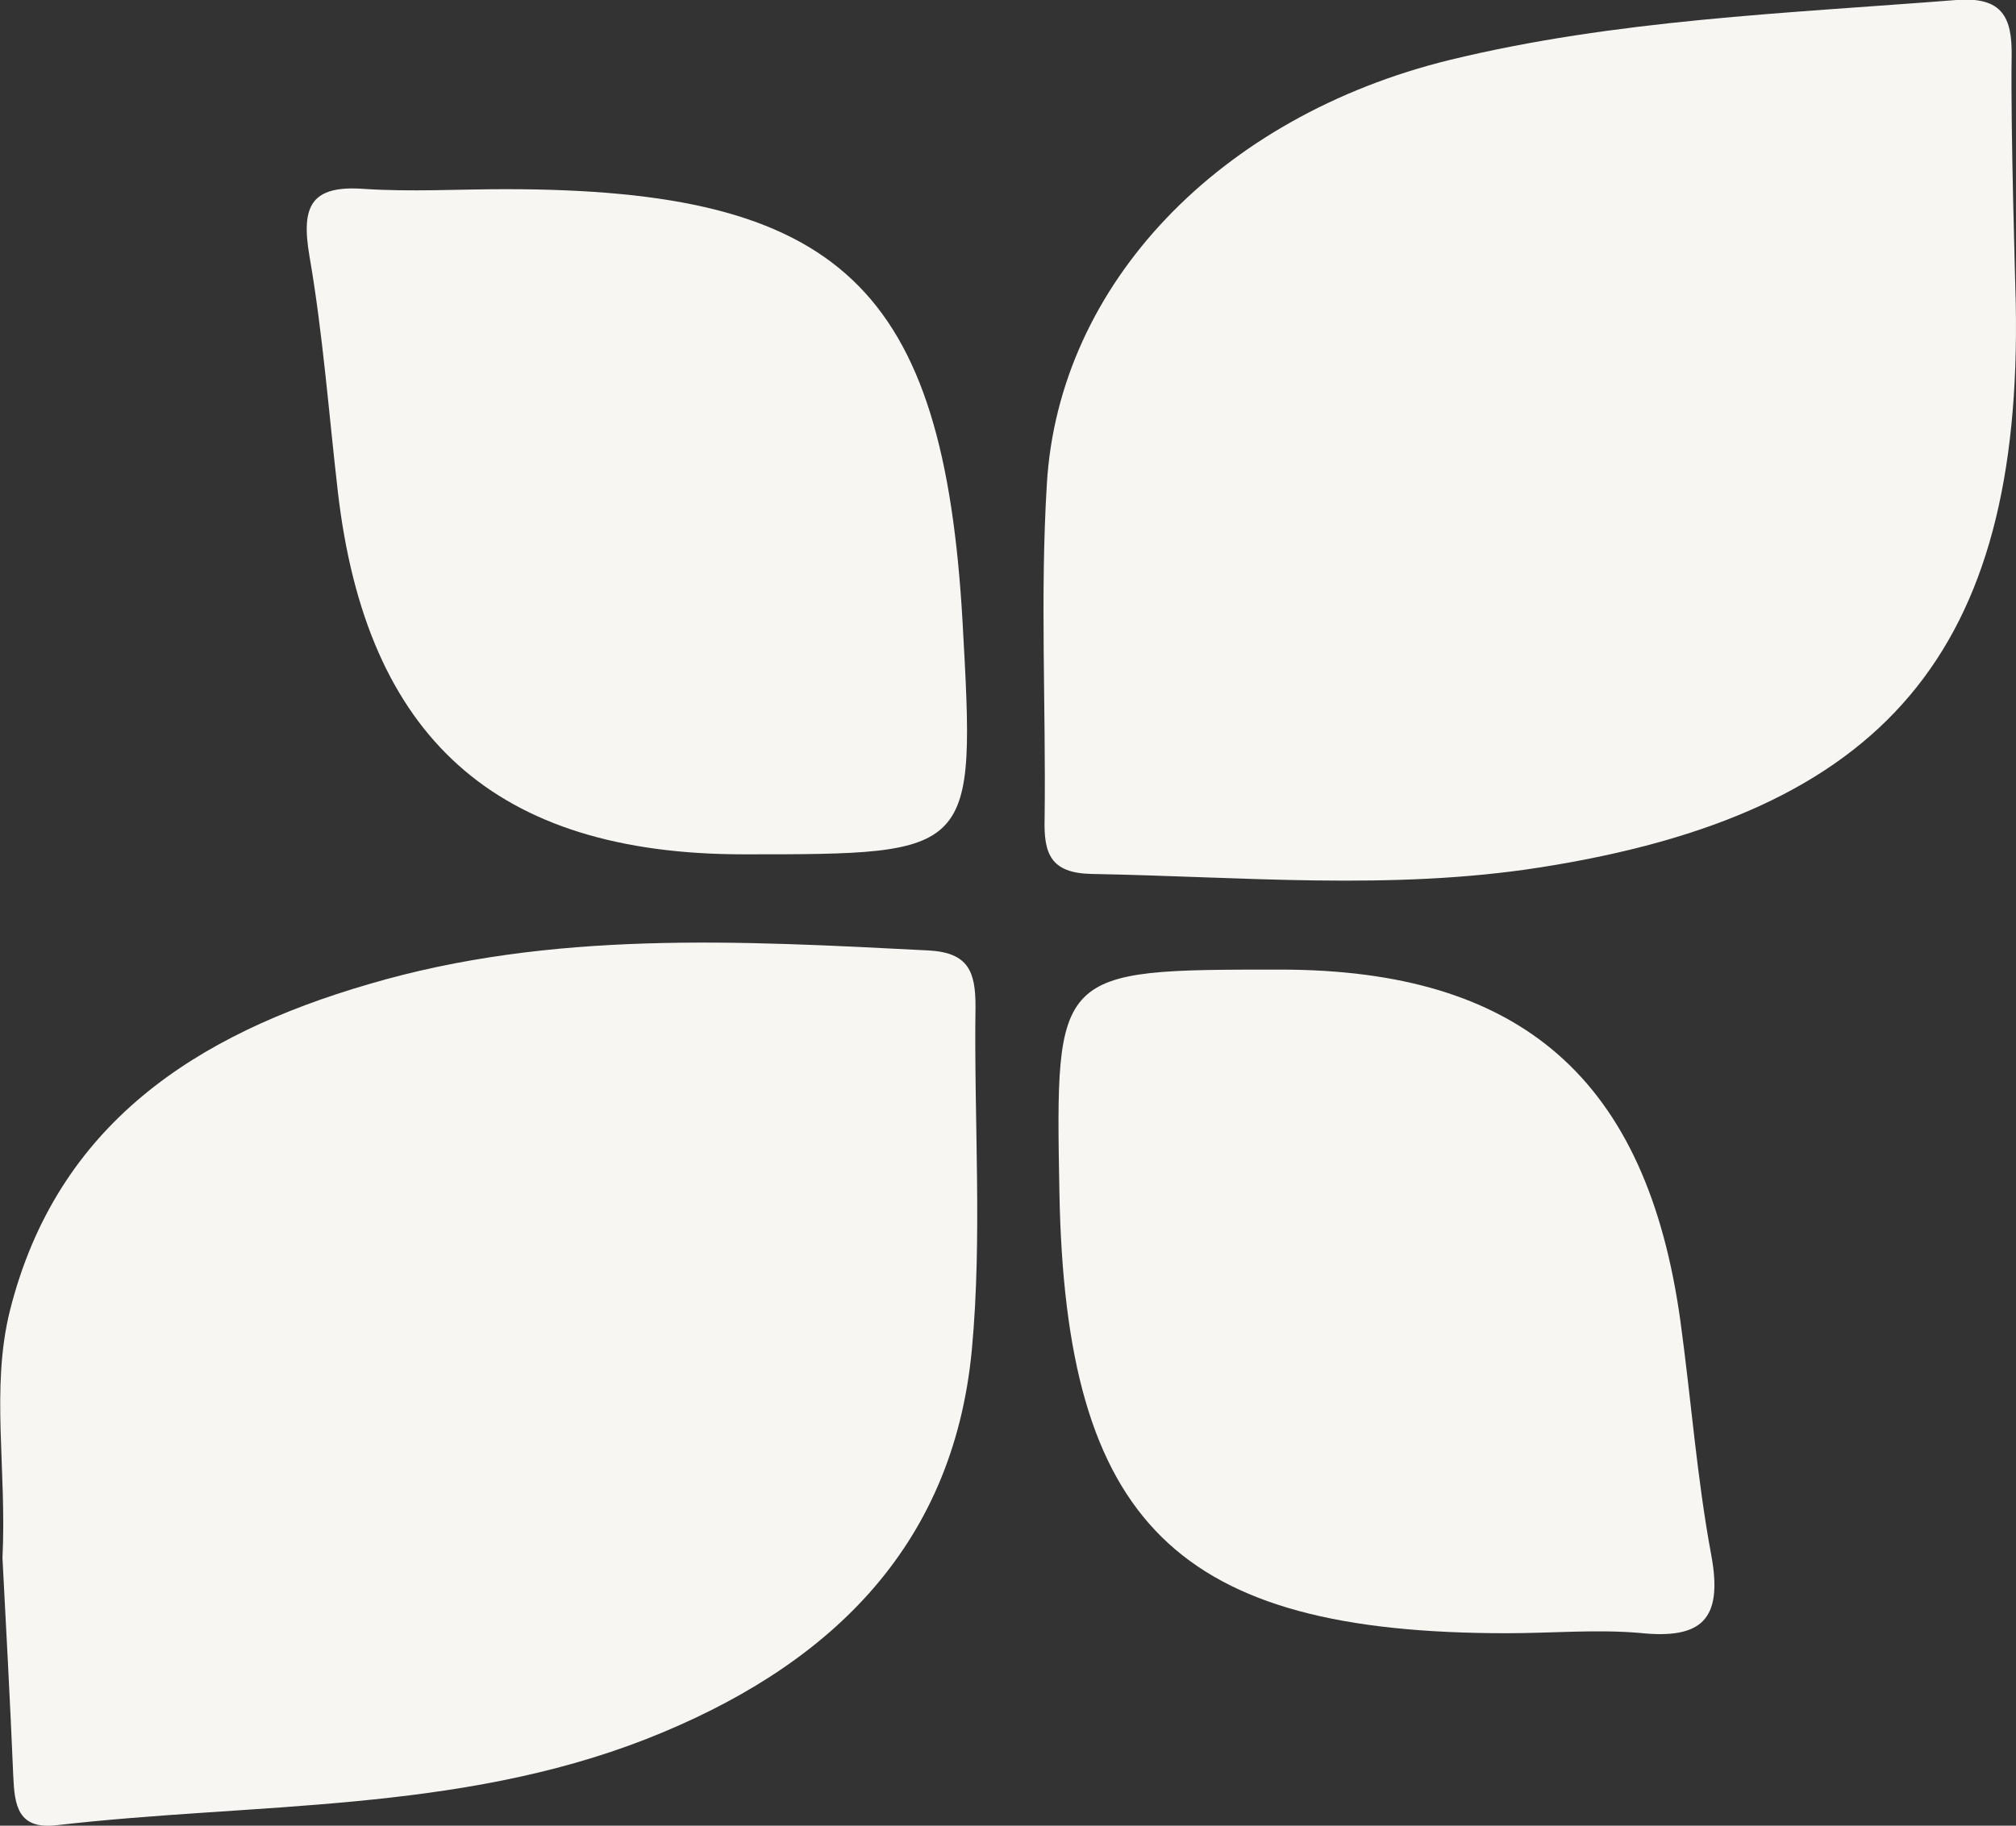 <svg xmlns="http://www.w3.org/2000/svg" viewBox="0 0 171.53 155.38"><rect x="0" y="0" width="171.53" height="155.38" fill="#333333" stroke="none"/><defs><style>.cls-1{fill:#f7f6f2;}</style></defs><title>Flower White</title><g id="Layer_2" data-name="Layer 2"><g id="Layer_1-2" data-name="Layer 1"><path class="cls-1" d="M.21,132.6c.37-7.61-1-14.42.62-21,4-16,15.94-23.58,30.51-27.83C46.94,79.16,63,80.07,79,80.89c3.41.18,4,1.82,4,4.75-.14,9.74.59,19.55-.31,29.22C81.08,131.92,70.25,142,55,148c-16.13,6.31-33.38,5.4-50.19,7.34-3.31.39-3.57-1.72-3.68-4.16C.86,144.69.5,138.2.21,132.6Z"/><path class="cls-1" d="M171.51,25.82c.56,29.62-11.14,43.4-40.45,48-12.73,2-25.44.78-38.18.56-3.49-.07-4.08-1.73-4-4.68.12-9.5-.39-19,.19-28.5,1-17,14.69-31.3,34.29-36.1C137.46,1.67,152,1.14,166.46,0c3.92-.3,4.75,1.48,4.7,4.79C171.06,10.82,171.49,24.82,171.51,25.82Z"/><path class="cls-1" d="M43,16.1c28.5,0,37.28,8.32,38.9,36.84C83,72.71,83,72.71,63.28,72.71c-21.07,0-32.13-9.9-34.54-30.91-.77-6.68-1.27-13.42-2.41-20-.72-4.23.08-6.07,4.69-5.72C35,16.34,39,16.1,43,16.1Z"/><path class="cls-1" d="M128.21,139c-28.07,0-37.55-9.34-38.07-37.48-.35-19-.35-19,18.78-19,20.54,0,31.2,9.34,34.05,29.87.92,6.68,1.41,13.43,2.64,20,1,5.48-.84,7.15-6.15,6.58C135.75,138.66,132,139,128.21,139Z"/></g></g></svg>